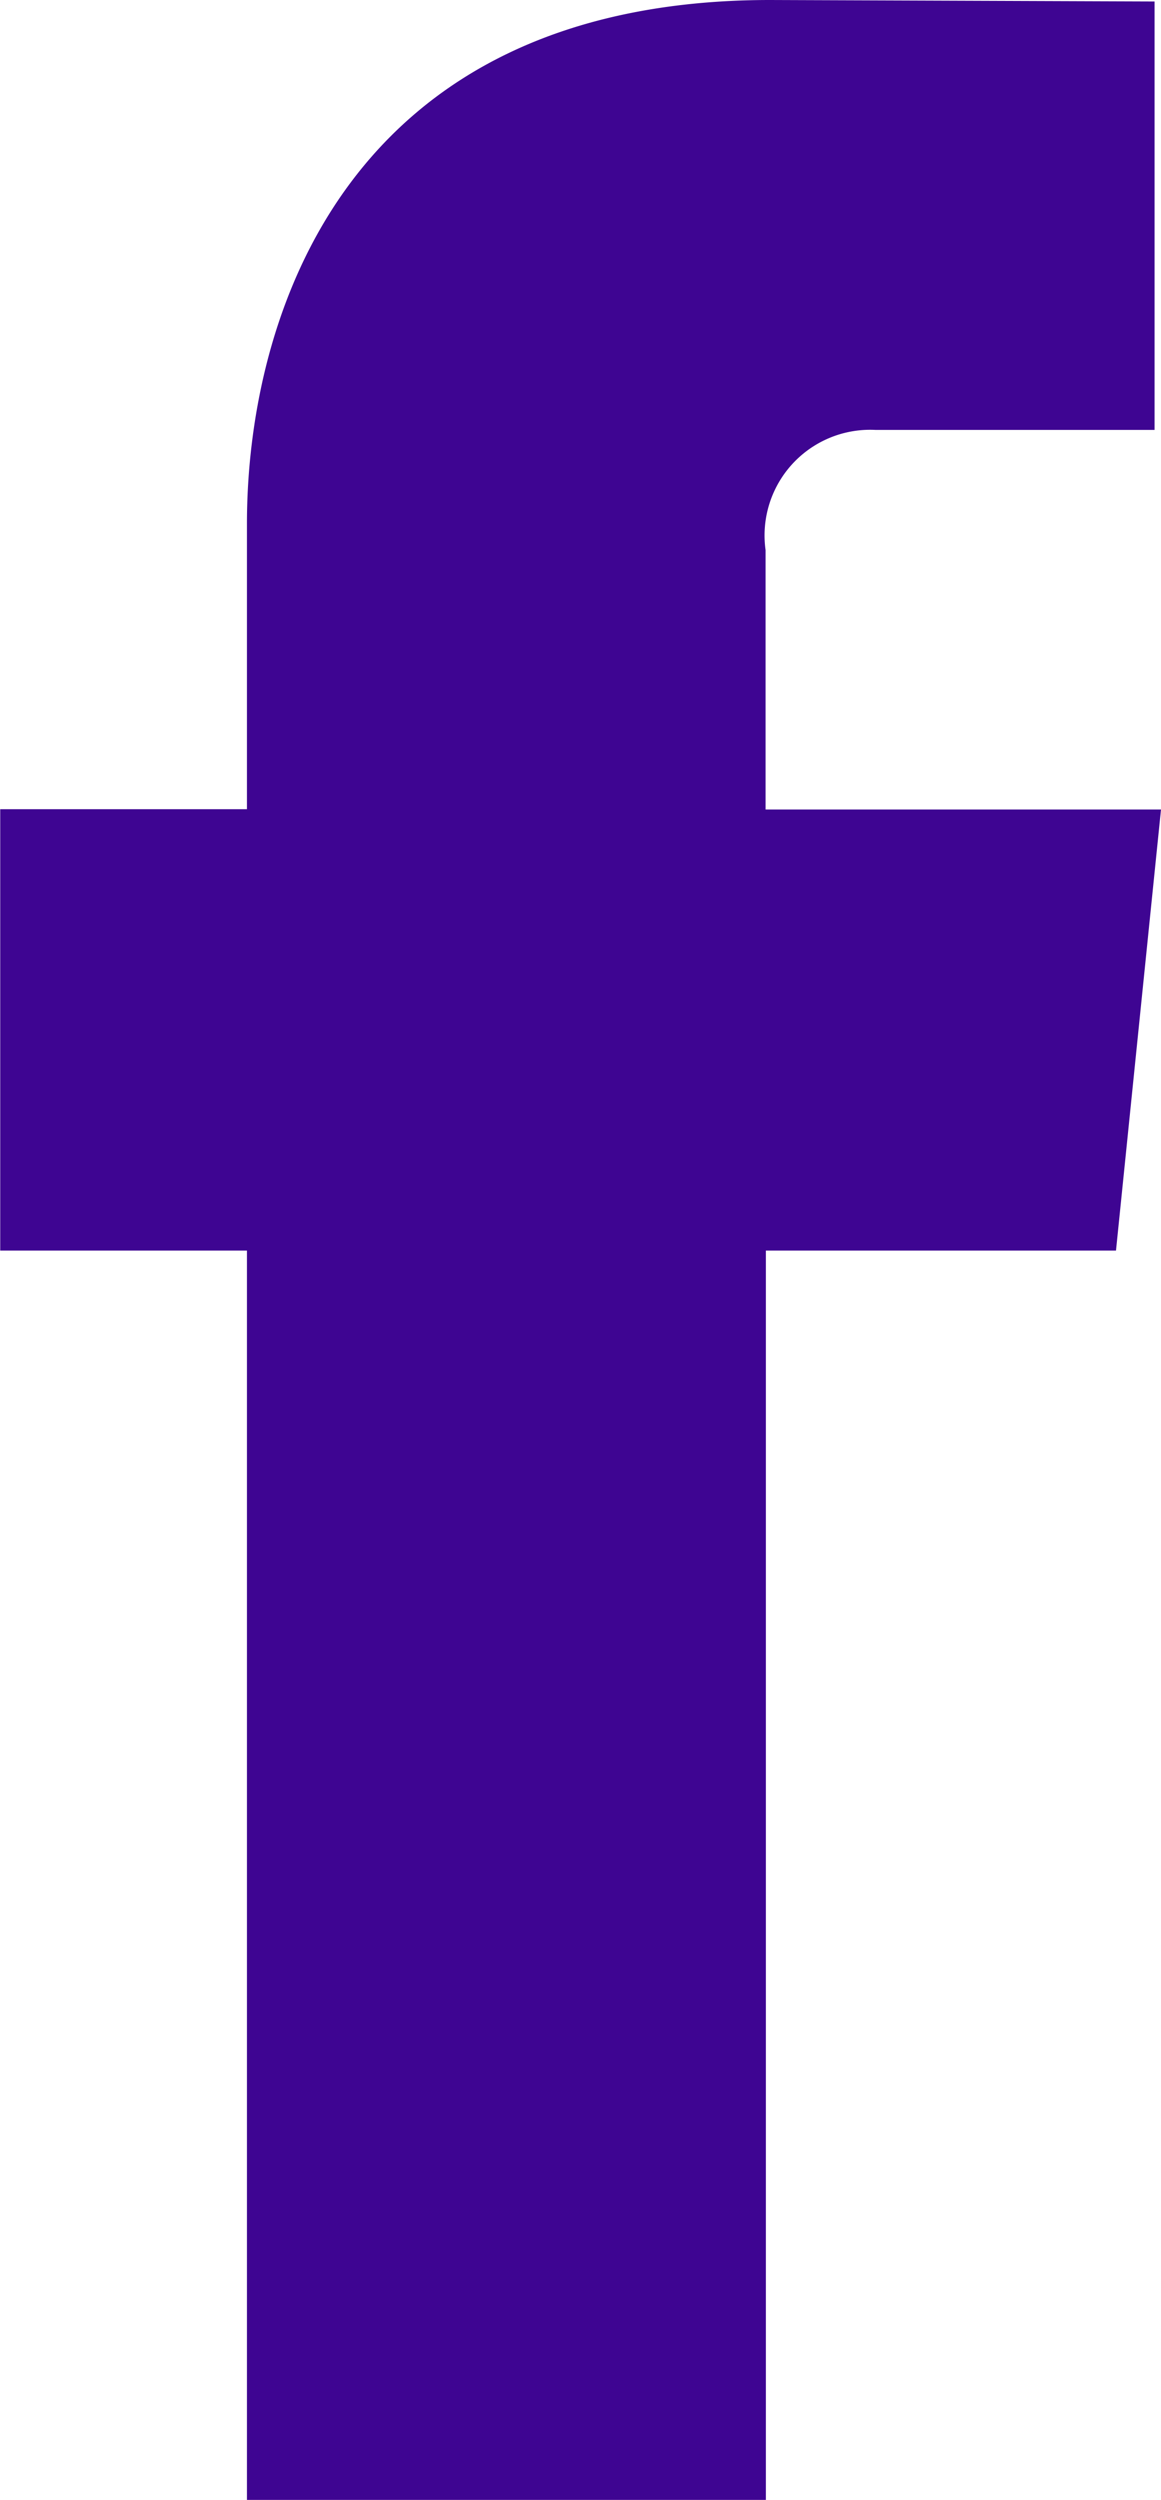<svg xmlns="http://www.w3.org/2000/svg" width="15.529" height="33.419" viewBox="0 0 15.529 33.419"><defs><style>.a{fill:#3E0592;}</style></defs><path class="a" d="M33.511,16.917H28.222V13.449a1.412,1.412,0,0,1,1.471-1.606h3.732V6.116l-5.14-.02c-5.706,0-7,4.271-7,7v3.817h-3.3v5.9h3.3v16.7h6.941v-16.7h4.683Z" transform="translate(-17.982 -6.096)"/></svg>